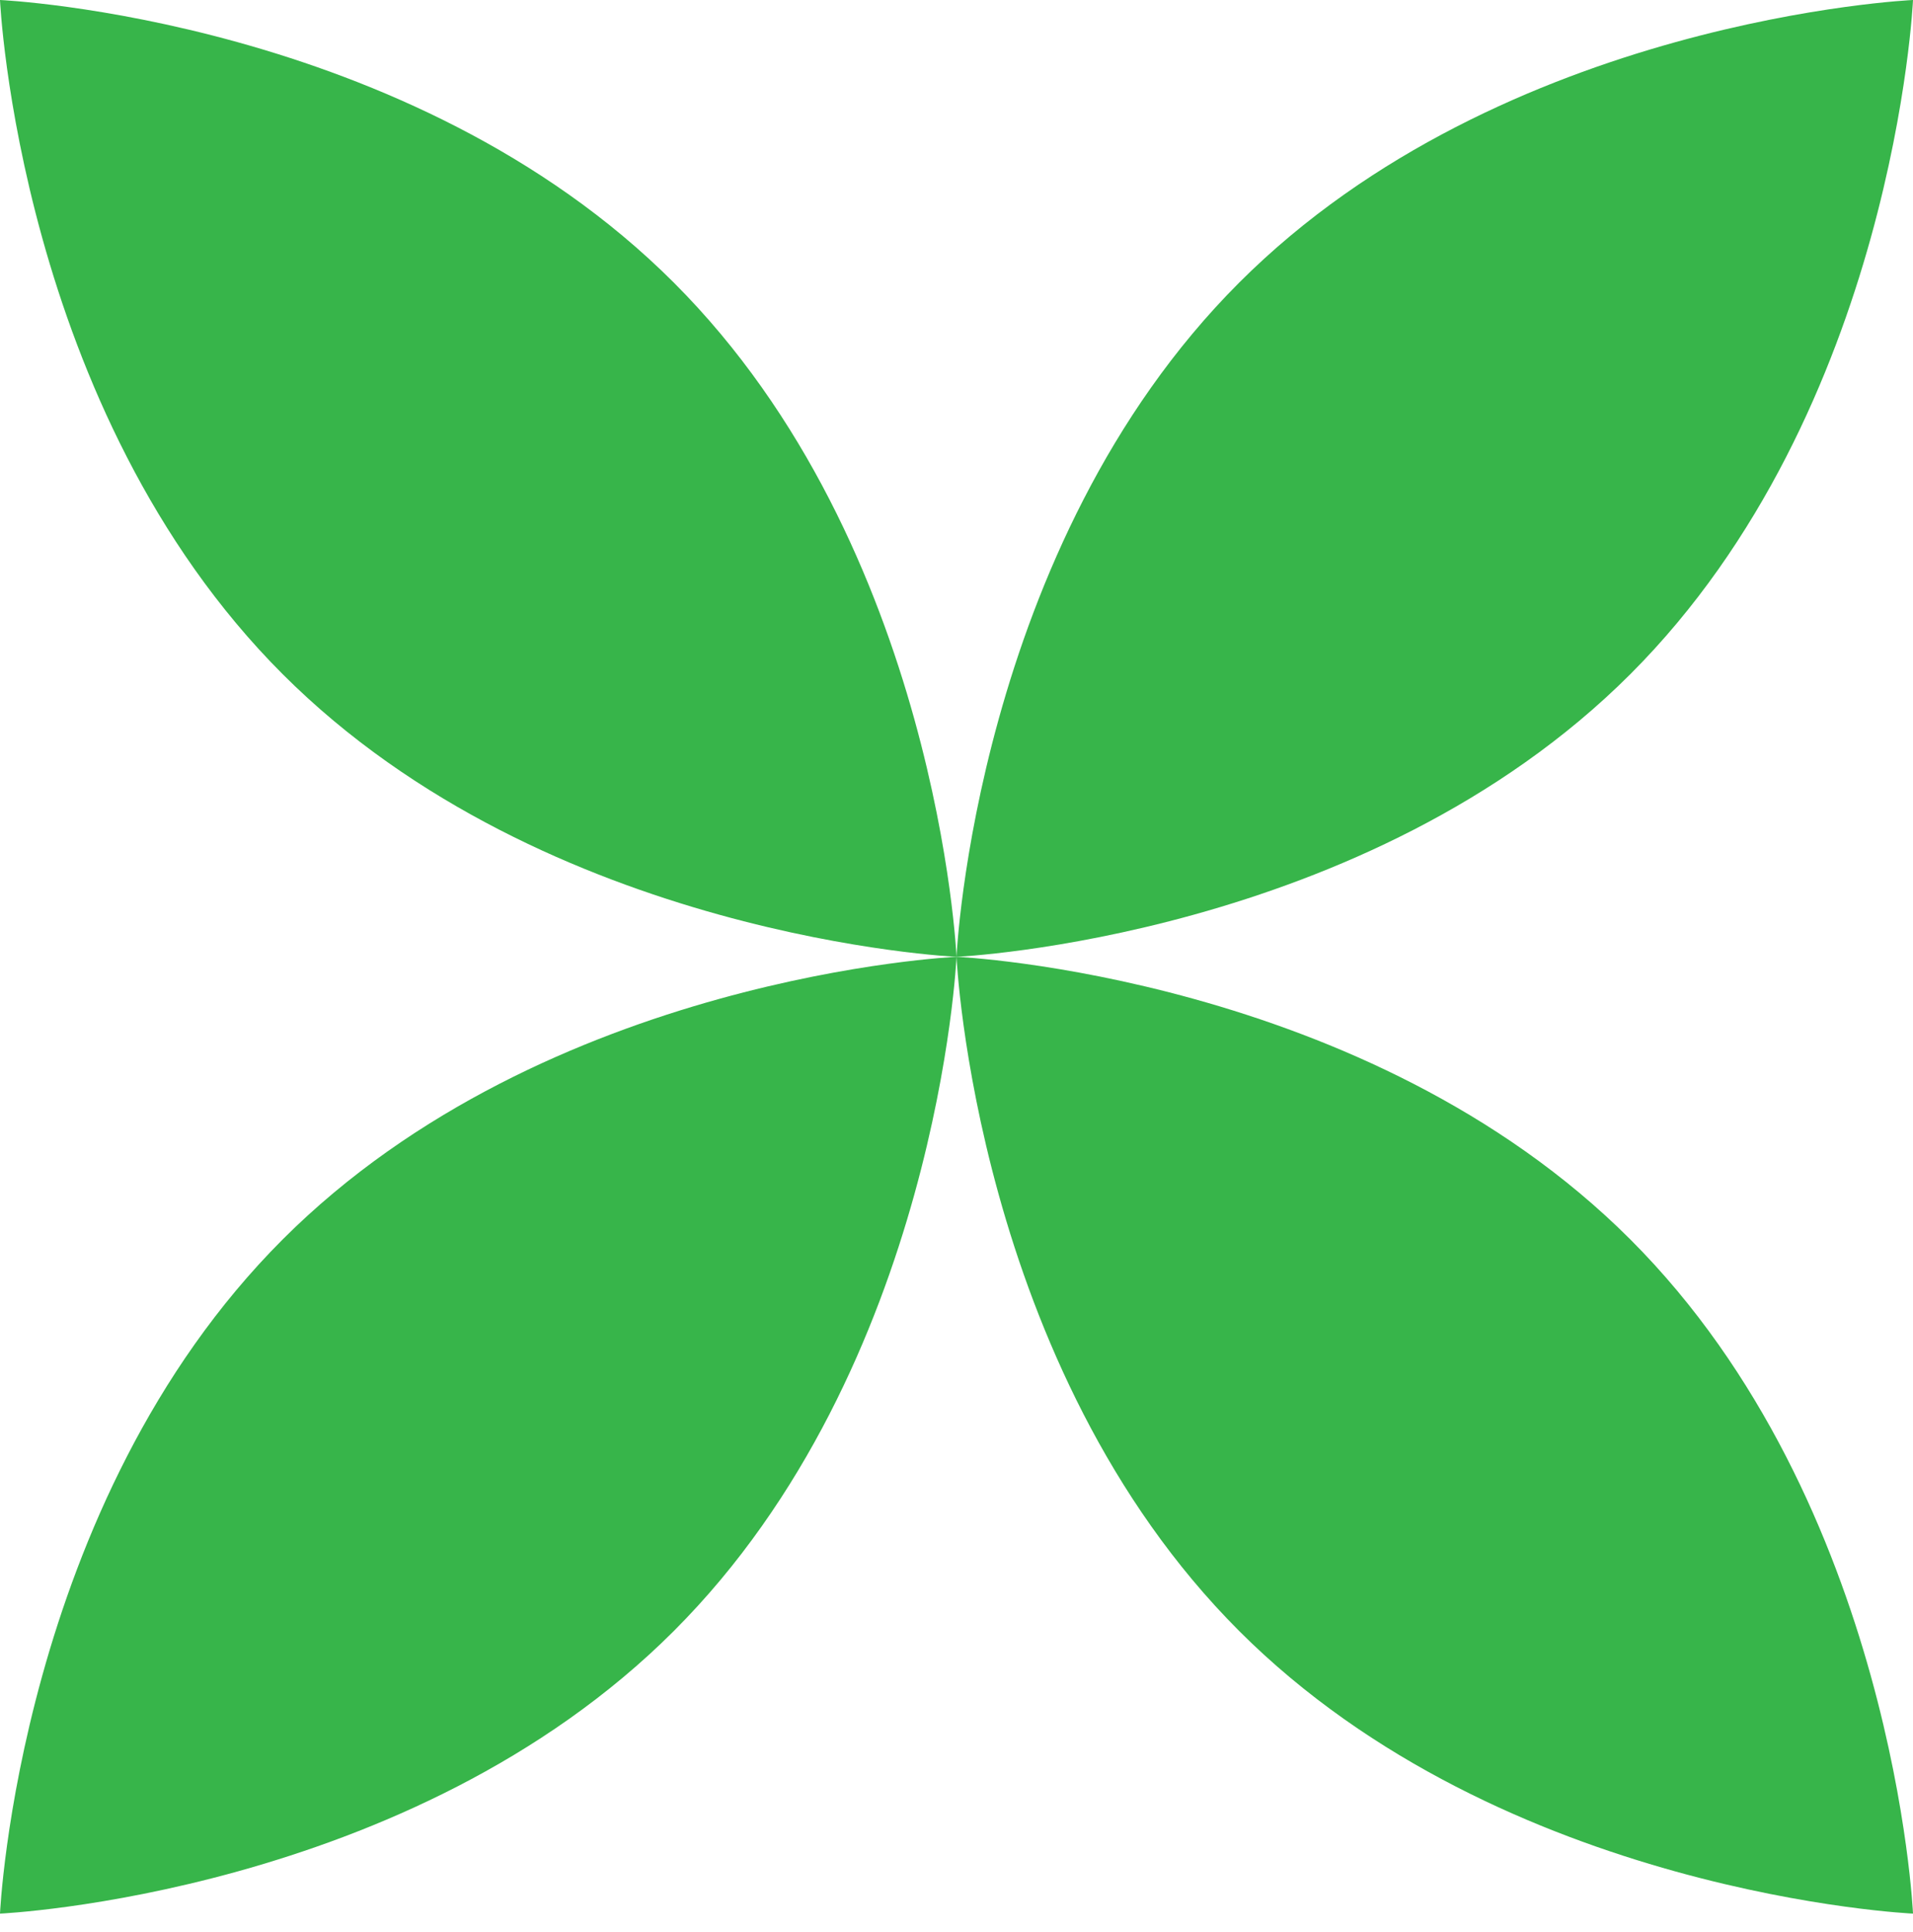 <svg width="100" height="101" viewBox="0 0 100 101" fill="none" xmlns="http://www.w3.org/2000/svg">
<path d="M85.228 35.24C99.033 21.428 100 0 100 0C100 0 78.581 0.965 64.773 14.778C50.965 28.591 50.001 50.02 50.001 50.02C50.001 50.02 71.42 49.053 85.228 35.24Z" fill="#37B54A"/>
<path d="M14.772 35.24C0.967 21.428 0 0 0 0C0 0 21.419 0.965 35.227 14.778C49.034 28.591 50.001 50.02 50.001 50.02C50.001 50.02 28.58 49.053 14.772 35.24Z" fill="#37B54A"/>
<path d="M85.228 64.799C99.033 78.611 100 100.039 100 100.039C100 100.039 78.581 99.074 64.773 85.261C50.965 71.448 50.001 50.019 50.001 50.019C50.001 50.019 71.42 50.986 85.228 64.799Z" fill="#37B54A"/>
<path d="M14.772 64.799C0.967 78.611 0 100.039 0 100.039C0 100.039 21.419 99.074 35.227 85.261C49.034 71.448 50.001 50.019 50.001 50.019C50.001 50.019 28.58 50.986 14.772 64.799Z" fill="#37B54A"/>
</svg>
